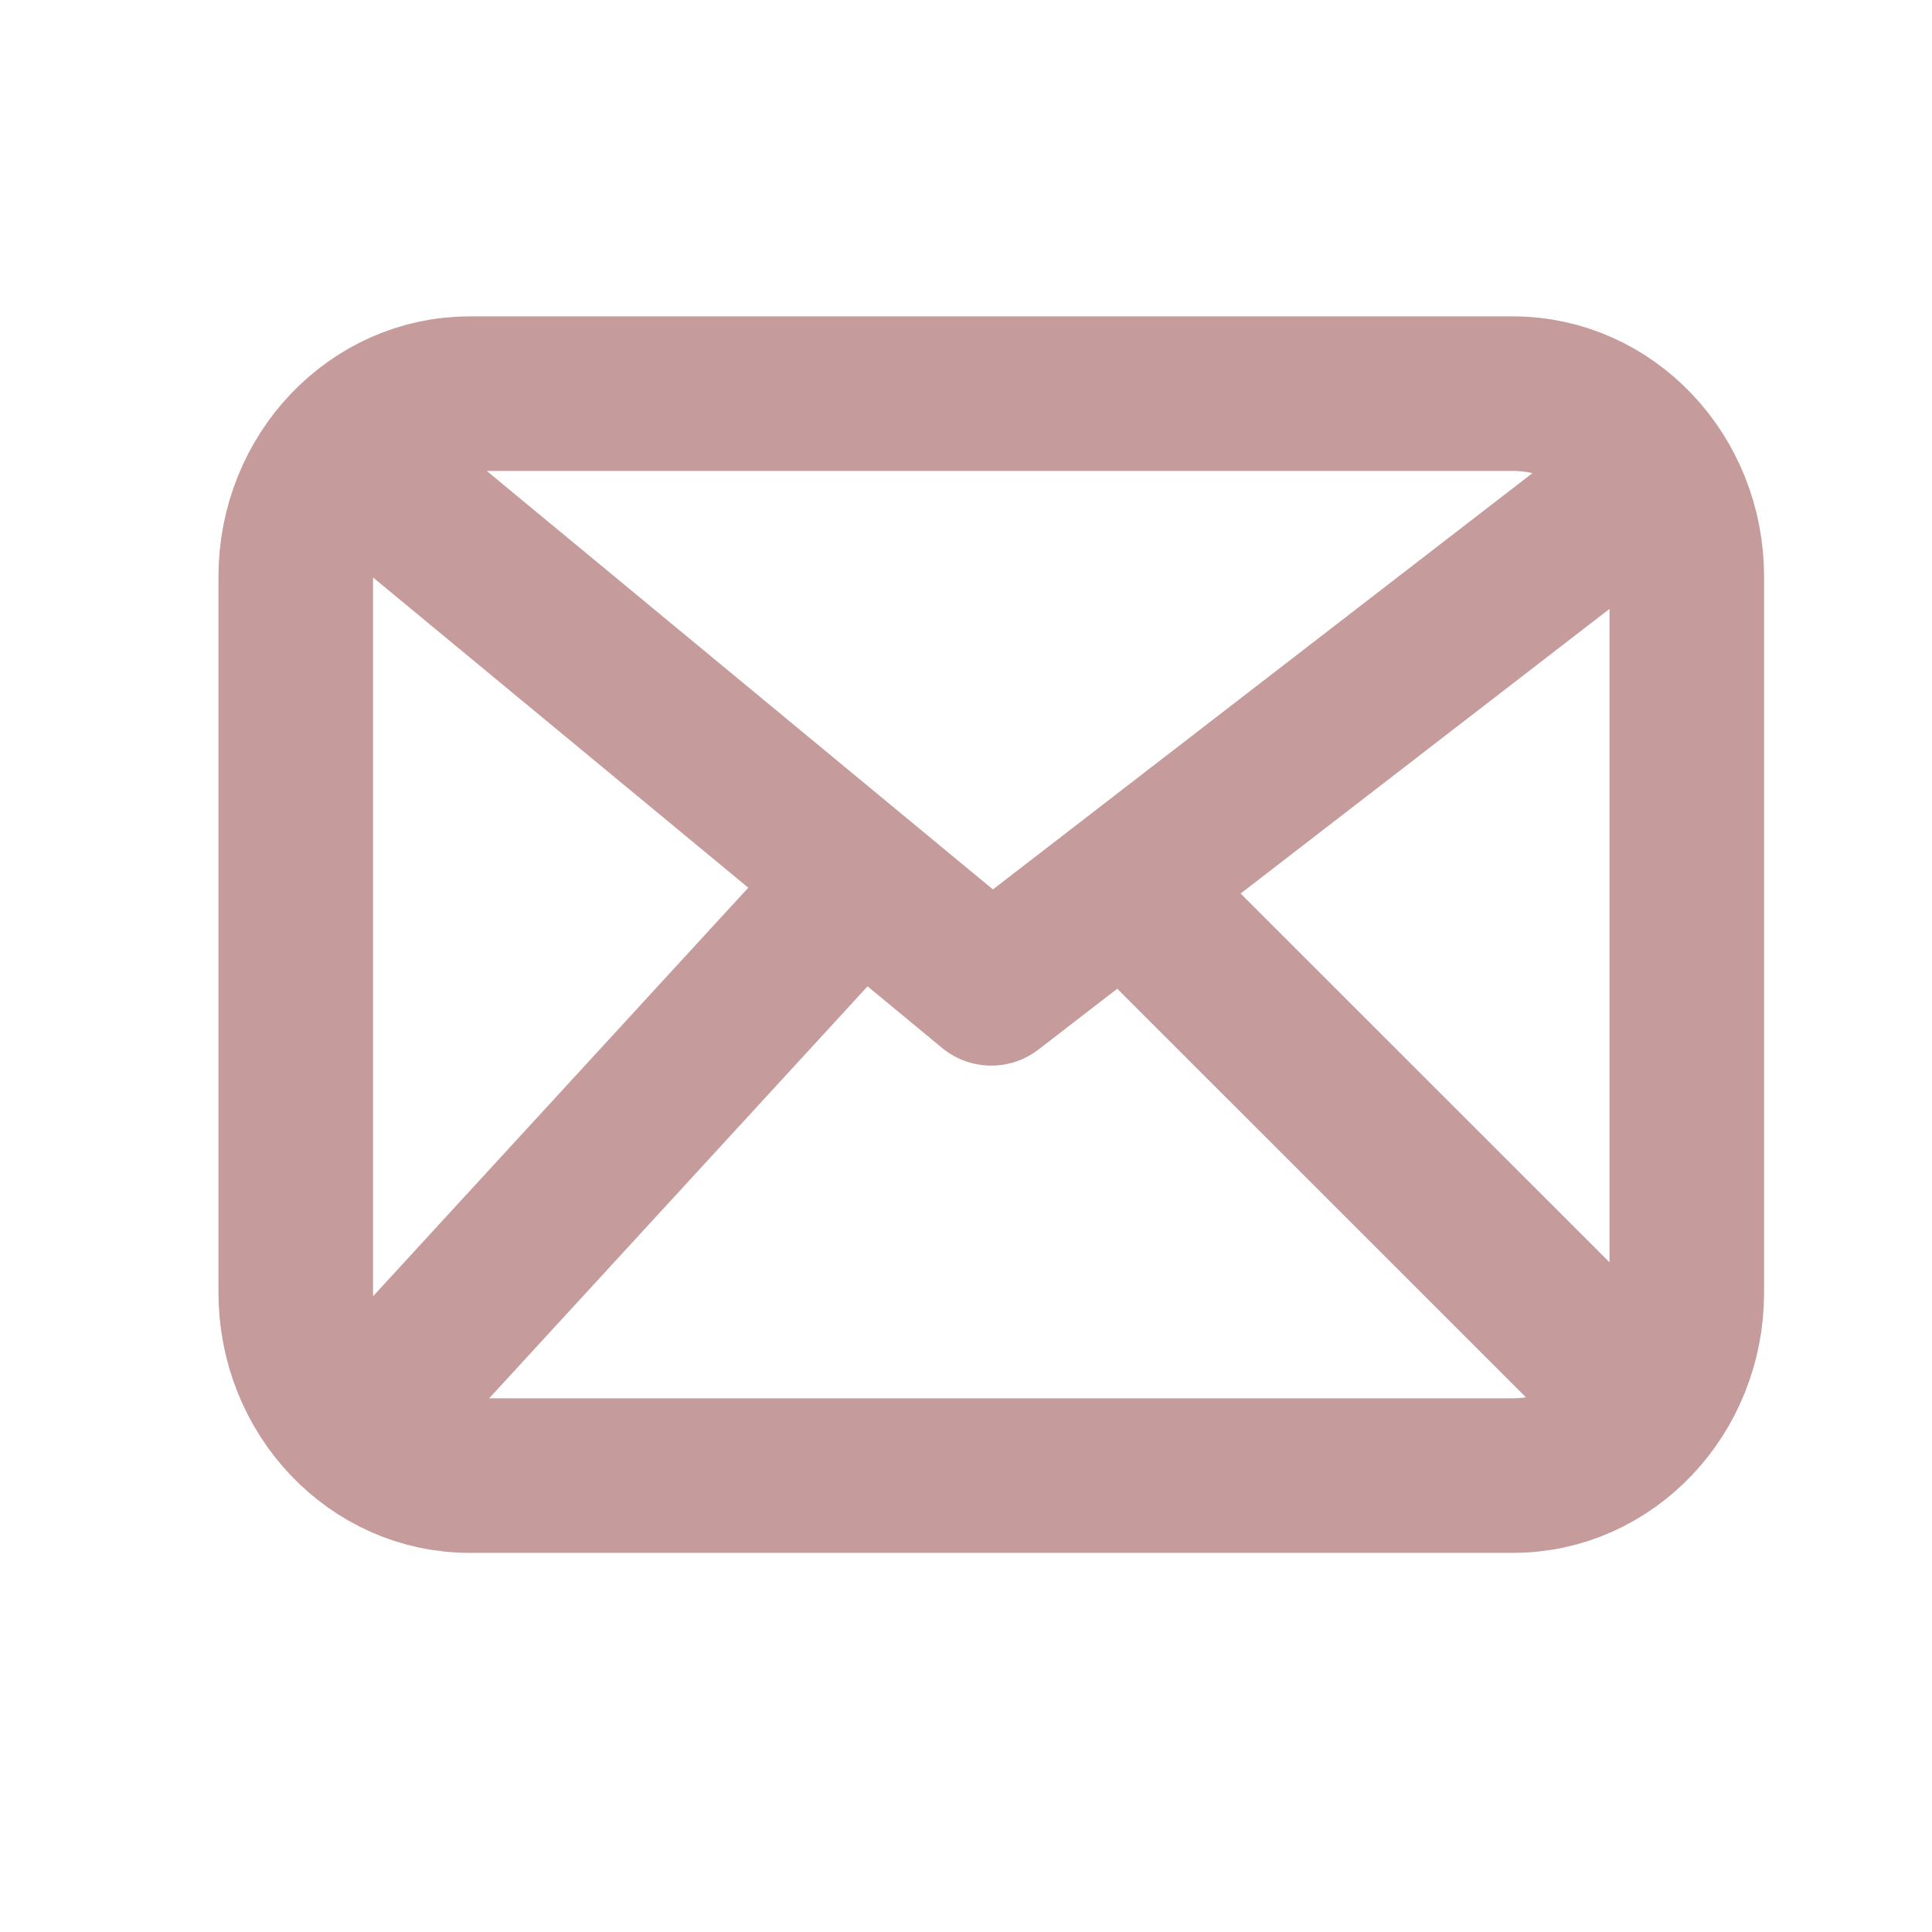 <?xml version="1.0" encoding="UTF-8"?> <svg xmlns="http://www.w3.org/2000/svg" width="25" height="25" viewBox="0 0 25 25" fill="none"><path d="M4.952 6.278L12.827 12.789L21.265 6.278M10.483 12.094L4.952 18.116M20.702 17.623L15.171 12.094M6.077 19.094C4.835 19.094 3.827 18.034 3.827 16.727V7.462C3.827 6.154 4.835 5.094 6.077 5.094H19.577C20.82 5.094 21.827 6.154 21.827 7.462V16.727C21.827 18.034 20.82 19.094 19.577 19.094H6.077Z" stroke="#C59B9C" stroke-width="2" stroke-linecap="round" stroke-linejoin="round"></path></svg> 